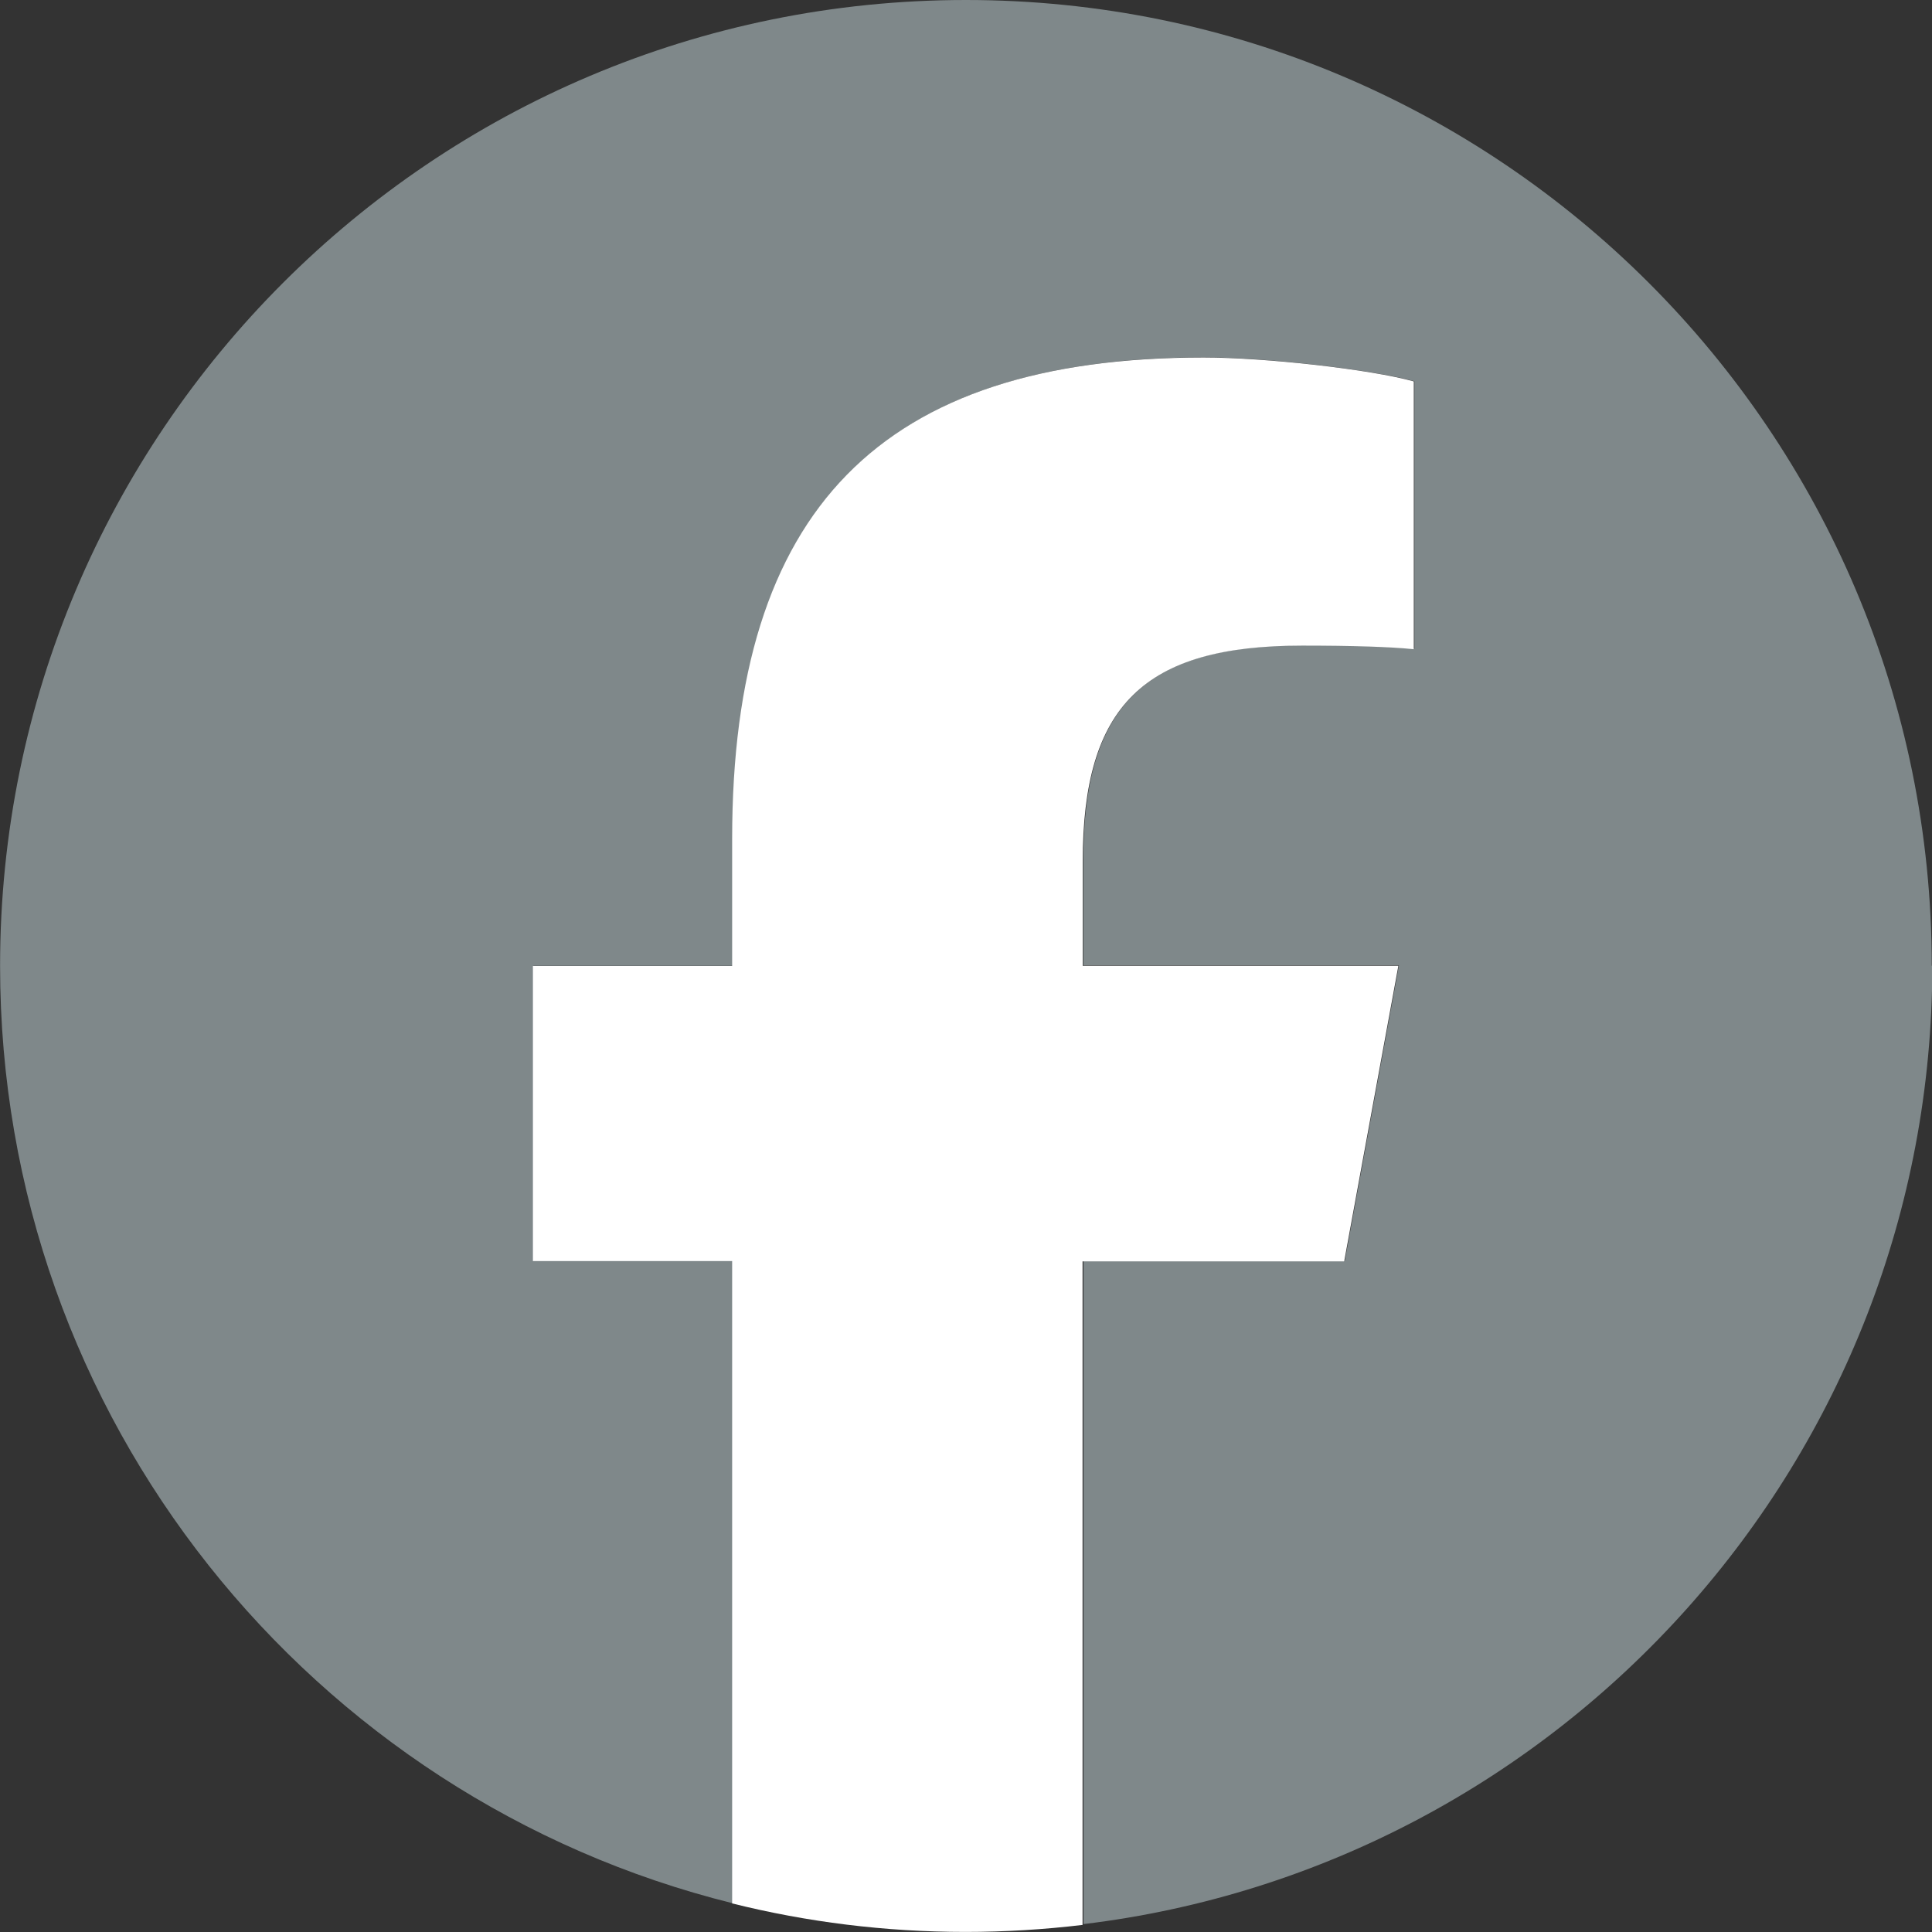<svg fill="none" height="24" viewBox="0 0 24 24" width="24" xmlns="http://www.w3.org/2000/svg"><rect x="0" y="0" width="24" height="24" fill="#333333" stroke="none"/><path d="m23.997 11.998c0-6.626-5.372-11.998-11.998-11.998-6.626 0-11.998 5.372-11.998 11.998 0 5.627 3.873 10.349 9.101 11.645v-7.979h-2.475v-3.666h2.475v-1.581c0-4.082 1.848-5.978 5.858-5.978.759 0 2.073.15 2.61.297v3.324c-.282-.03-.774-.045-1.386-.045-1.968 0-2.727.744-2.727 2.682v1.296h3.921l-.672 3.666h-3.246v8.243c5.942-.717 10.544-5.777 10.544-11.912z" fill="#7f888a"/><path d="m16.699 15.664.672-3.666h-3.921v-1.296c0-1.938.759-2.682 2.727-2.682.612 0 1.104.015 1.386.045v-3.327c-.537-.15-1.848-.297-2.61-.297-4.011 0-5.858 1.893-5.858 5.978v1.581h-2.475v3.666h2.475v7.979c.927.231 1.899.354 2.898.354.492 0 .978-.03 1.455-.087v-8.243h3.246z" fill="#fff"/></svg>